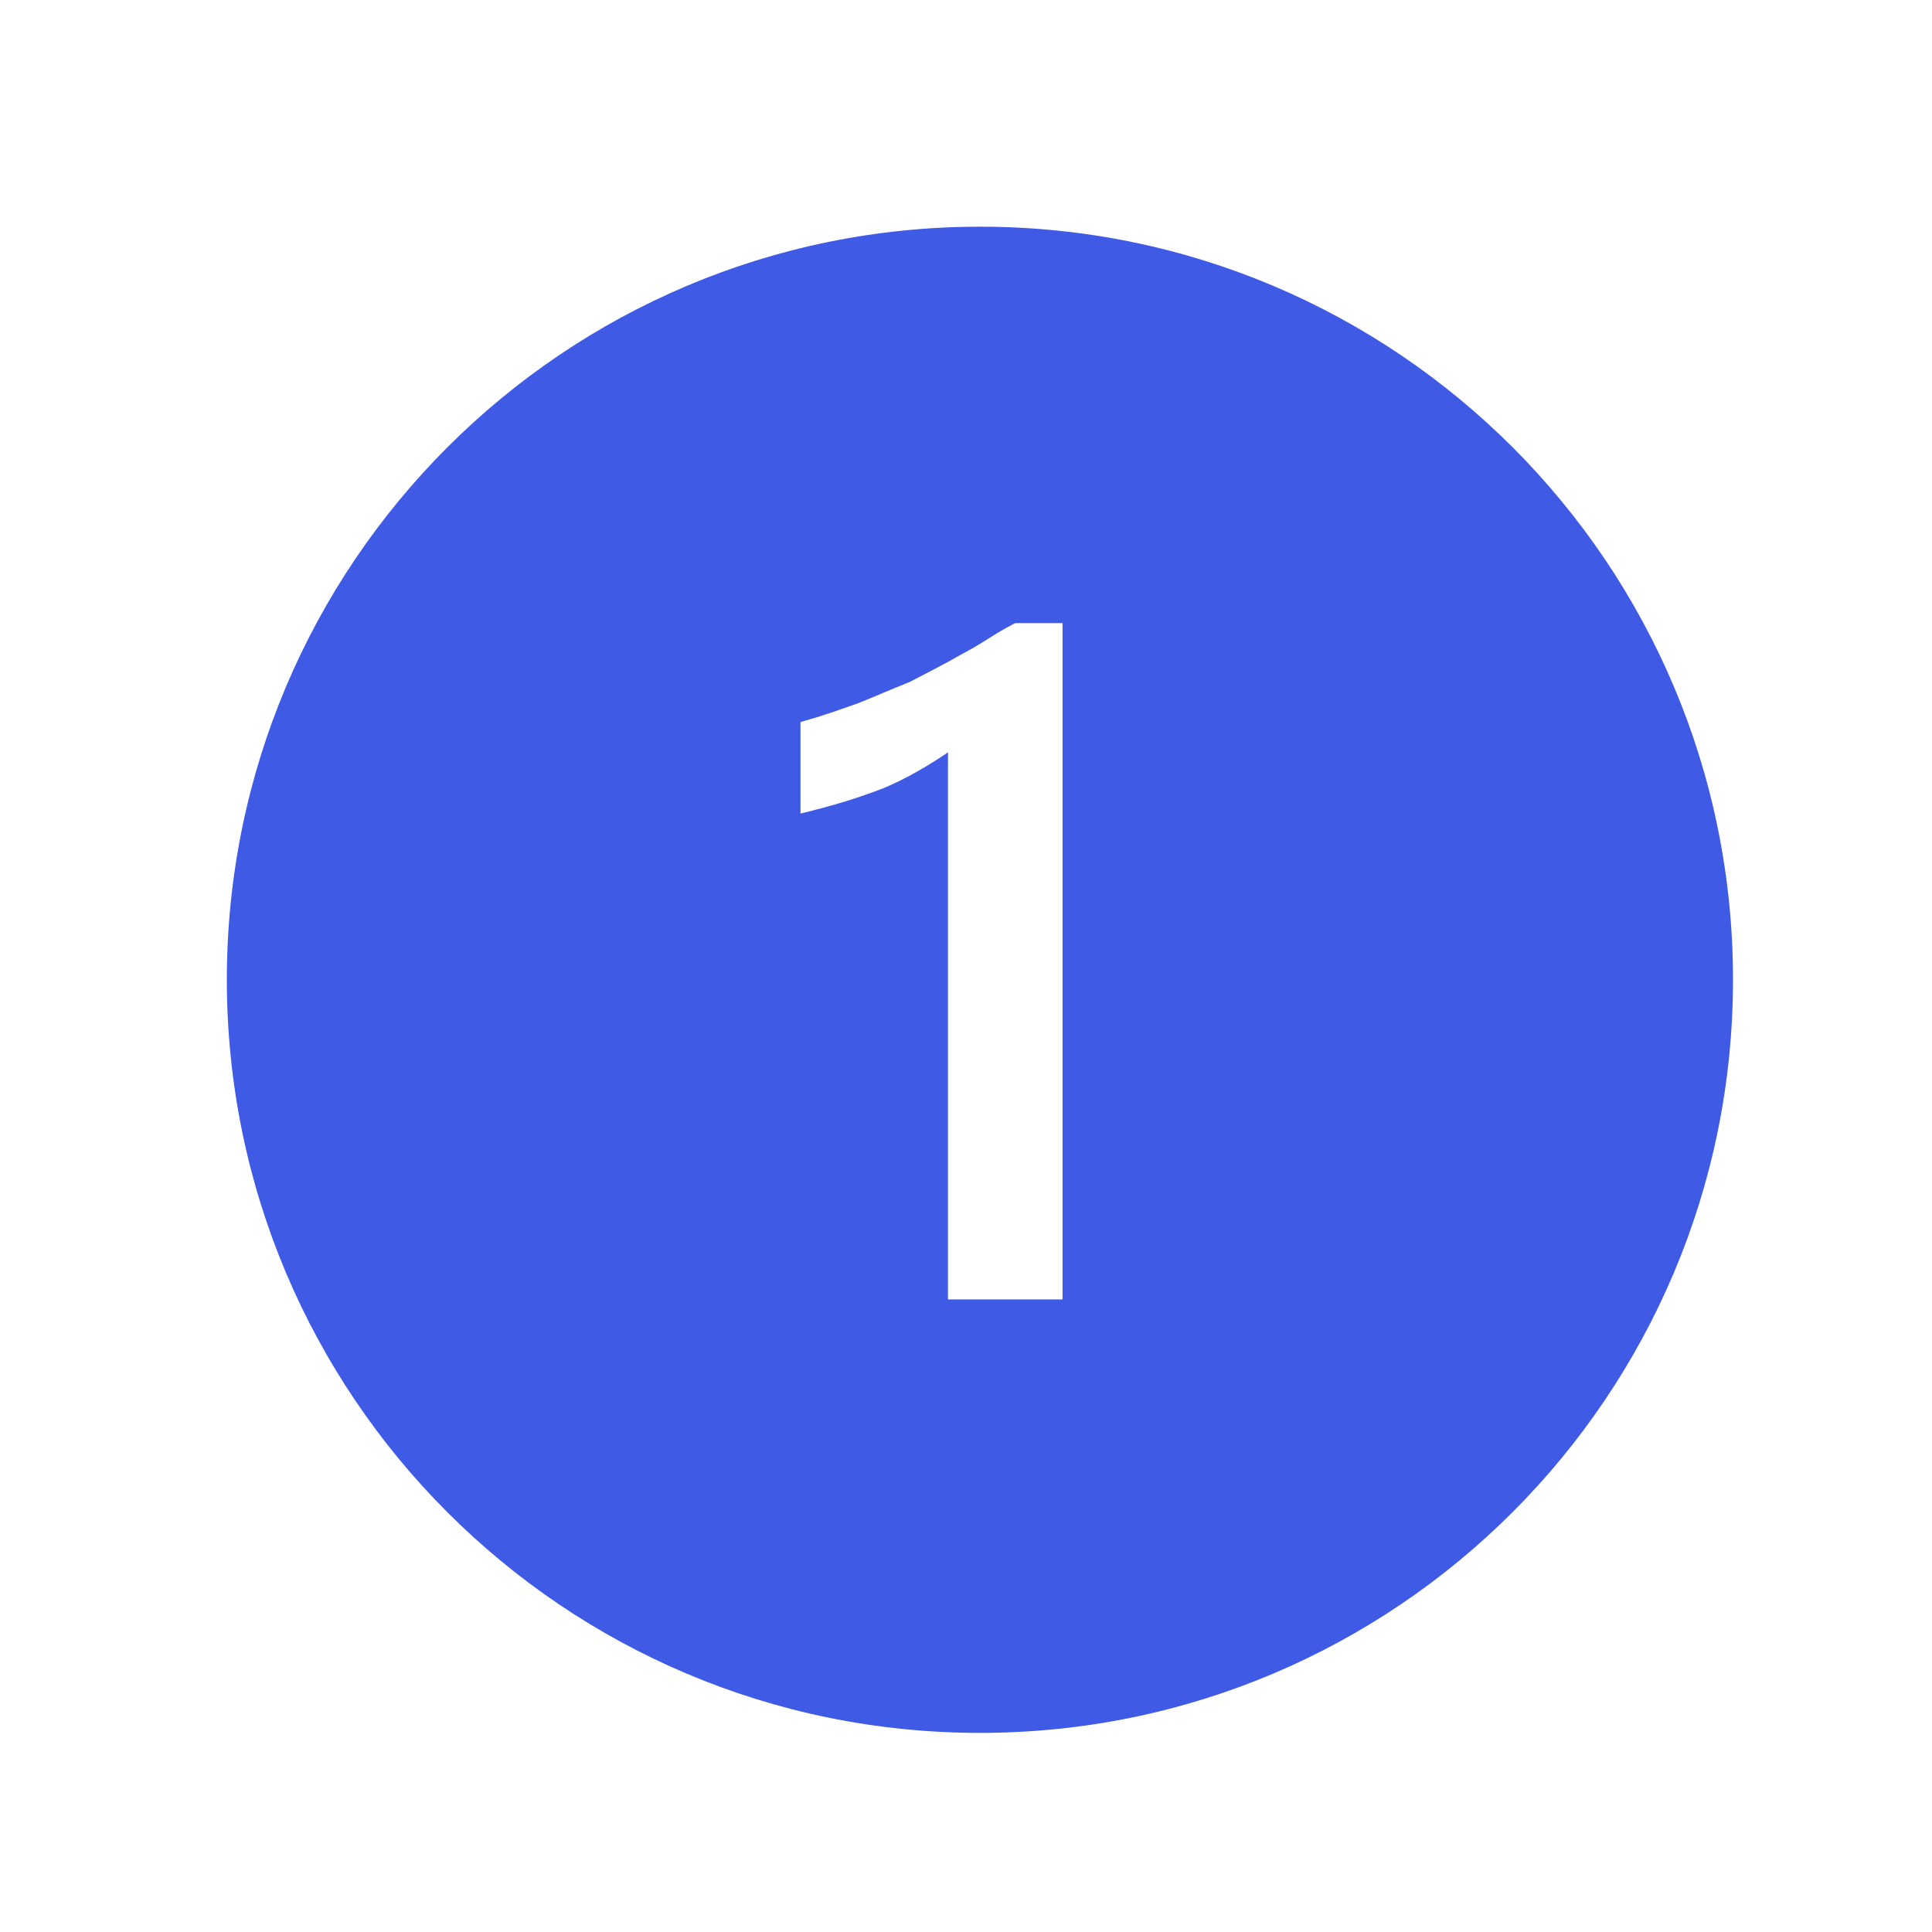<svg width="68" height="68" xmlns="http://www.w3.org/2000/svg" xmlns:xlink="http://www.w3.org/1999/xlink" xml:space="preserve" overflow="hidden"><g transform="translate(-56 -85)"><g><g><g><g><path d="M90.49 92.979C75.851 92.979 63.984 104.846 63.984 119.485 63.984 134.124 75.851 145.992 90.49 145.992 105.129 145.992 116.996 134.124 116.996 119.485 116.996 119.484 116.996 119.483 116.996 119.483 117.001 104.85 105.144 92.984 90.511 92.979 90.504 92.979 90.497 92.979 90.49 92.979ZM93.398 130.736 89.366 130.736 89.366 111.48C89.025 111.713 88.666 111.937 88.288 112.152 87.909 112.368 87.519 112.562 87.118 112.732 86.684 112.902 86.228 113.06 85.751 113.207 85.273 113.353 84.748 113.496 84.175 113.635L84.175 110.415C84.561 110.306 84.912 110.198 85.229 110.09 85.545 109.982 85.858 109.874 86.168 109.765 86.476 109.642 86.786 109.515 87.095 109.383 87.404 109.251 87.713 109.125 88.022 109.001 88.315 108.846 88.612 108.692 88.913 108.537 89.214 108.383 89.512 108.22 89.806 108.049 90.132 107.879 90.452 107.693 90.767 107.49 91.082 107.287 91.403 107.101 91.73 106.932L93.398 106.932Z" fill="#3F5BE6" fill-rule="nonzero" fill-opacity="1"/></g></g></g></g></g></svg>